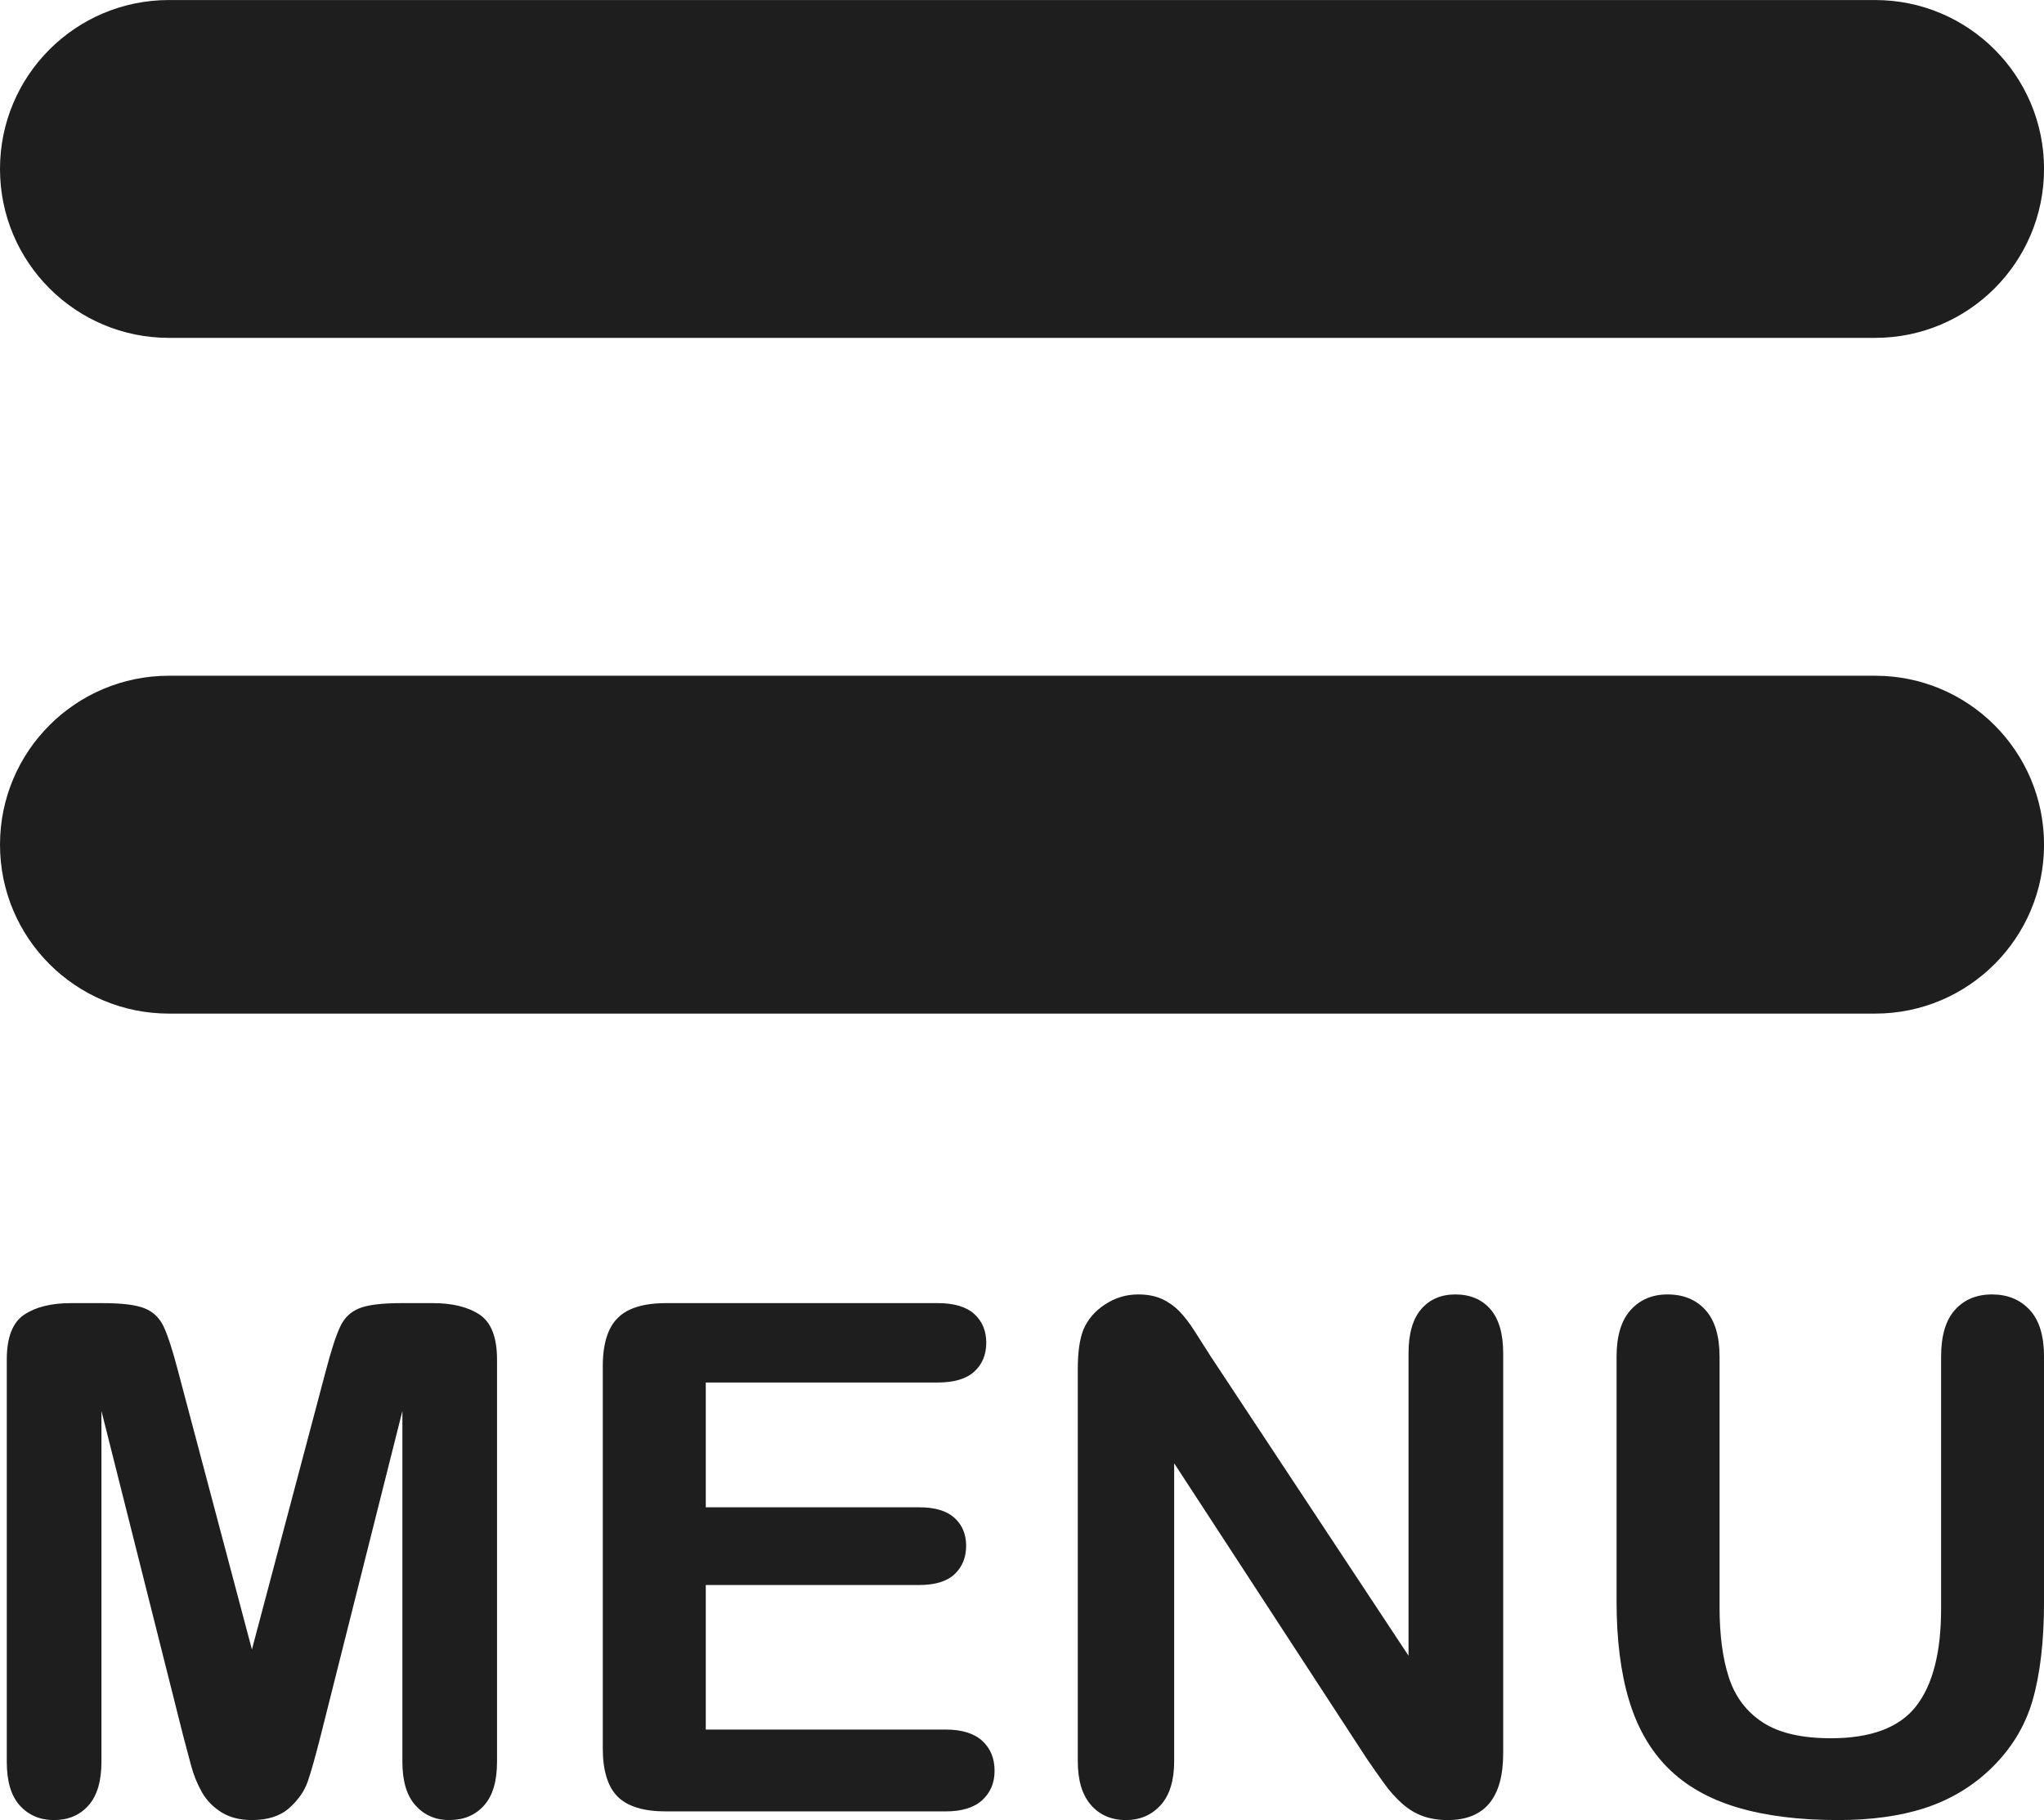 <?xml version="1.0" encoding="UTF-8"?><svg xmlns="http://www.w3.org/2000/svg" xmlns:xlink="http://www.w3.org/1999/xlink" height="230.7" preserveAspectRatio="xMidYMid meet" version="1.0" viewBox="0.0 0.0 259.1 230.7" width="259.1" zoomAndPan="magnify"><defs><clipPath id="a"><path d="M 0 0 L 259.109 0 L 259.109 43 L 0 43 Z M 0 0"/></clipPath><clipPath id="b"><path d="M 0 85 L 259.109 85 L 259.109 129 L 0 129 Z M 0 85"/></clipPath><clipPath id="c"><path d="M 0 165 L 64 165 L 64 230.711 L 0 230.711 Z M 0 165"/></clipPath><clipPath id="d"><path d="M 136 164 L 191 164 L 191 230.711 L 136 230.711 Z M 136 164"/></clipPath><clipPath id="e"><path d="M 204 164 L 259.109 164 L 259.109 230.711 L 204 230.711 Z M 204 164"/></clipPath></defs><g><g clip-path="url(#a)" id="change1_1"><path d="M 237.691 42.828 L 21.414 42.828 C 9.586 42.828 0 33.242 0 21.414 C 0 9.59 9.586 0.004 21.414 0.004 L 237.691 0.004 C 249.52 0.004 259.105 9.59 259.105 21.414 C 259.105 33.242 249.52 42.828 237.691 42.828" fill="#1e1e1e"/></g><g clip-path="url(#b)" id="change1_5"><path d="M 237.691 128.484 L 21.414 128.484 C 9.586 128.484 0 118.898 0 107.07 C 0 95.242 9.586 85.656 21.414 85.656 L 237.691 85.656 C 249.52 85.656 259.105 95.242 259.105 107.07 C 259.105 118.898 249.52 128.484 237.691 128.484" fill="#1e1e1e"/></g><g clip-path="url(#c)" id="change1_6"><path d="M 23.188 219.898 L 12.859 178.852 L 12.859 223.328 C 12.859 225.789 12.309 227.633 11.211 228.863 C 10.113 230.094 8.656 230.711 6.836 230.711 C 5.082 230.711 3.645 230.102 2.531 228.887 C 1.418 227.672 0.859 225.816 0.859 223.328 L 0.859 172.344 C 0.859 169.531 1.594 167.637 3.059 166.652 C 4.523 165.672 6.5 165.184 8.992 165.184 L 13.035 165.184 C 15.465 165.184 17.23 165.402 18.332 165.844 C 19.43 166.281 20.242 167.07 20.77 168.215 C 21.297 169.355 21.898 171.219 22.57 173.797 L 31.934 209.09 L 41.293 173.797 C 41.969 171.219 42.57 169.355 43.098 168.215 C 43.625 167.07 44.438 166.281 45.535 165.844 C 46.633 165.402 48.398 165.184 50.832 165.184 L 54.875 165.184 C 57.363 165.184 59.344 165.672 60.809 166.652 C 62.273 167.637 63.004 169.531 63.004 172.344 L 63.004 223.328 C 63.004 225.789 62.457 227.633 61.355 228.863 C 60.258 230.094 58.785 230.711 56.941 230.711 C 55.211 230.711 53.789 230.094 52.676 228.863 C 51.562 227.633 51.008 225.789 51.008 223.328 L 51.008 178.852 L 40.68 219.898 C 40.004 222.566 39.457 224.52 39.031 225.766 C 38.605 227.012 37.824 228.145 36.68 229.172 C 35.535 230.199 33.953 230.711 31.934 230.711 C 30.41 230.711 29.121 230.383 28.066 229.723 C 27.012 229.062 26.191 228.219 25.605 227.195 C 25.02 226.168 24.555 225.035 24.219 223.789 C 23.883 222.543 23.539 221.246 23.188 219.898" fill="#1e1e1e"/></g><g id="change1_3"><path d="M 118.863 175.246 L 89.465 175.246 L 89.465 191.066 L 116.535 191.066 C 118.527 191.066 120.016 191.516 120.996 192.41 C 121.977 193.301 122.469 194.48 122.469 195.945 C 122.469 197.41 121.984 198.605 121.02 199.527 C 120.051 200.449 118.559 200.914 116.535 200.914 L 89.465 200.914 L 89.465 219.238 L 119.875 219.238 C 121.926 219.238 123.473 219.719 124.512 220.668 C 125.551 221.621 126.074 222.887 126.074 224.469 C 126.074 225.992 125.551 227.23 124.512 228.184 C 123.473 229.137 121.926 229.613 119.875 229.613 L 84.41 229.613 C 81.566 229.613 79.523 228.98 78.277 227.723 C 77.031 226.465 76.41 224.426 76.41 221.613 L 76.41 173.18 C 76.41 171.305 76.688 169.773 77.246 168.59 C 77.801 167.402 78.672 166.539 79.859 165.996 C 81.047 165.453 82.562 165.184 84.41 165.184 L 118.863 165.184 C 120.945 165.184 122.492 165.645 123.504 166.566 C 124.512 167.488 125.02 168.699 125.02 170.191 C 125.02 171.719 124.512 172.938 123.504 173.863 C 122.492 174.785 120.945 175.246 118.863 175.246" fill="#1e1e1e"/></g><g clip-path="url(#d)" id="change1_2"><path d="M 153.453 171.906 L 178.547 209.879 L 178.547 171.555 C 178.547 169.062 179.082 167.195 180.152 165.949 C 181.223 164.707 182.664 164.082 184.48 164.082 C 186.355 164.082 187.836 164.707 188.922 165.949 C 190.004 167.195 190.547 169.062 190.547 171.555 L 190.547 222.227 C 190.547 227.883 188.203 230.711 183.516 230.711 C 182.344 230.711 181.285 230.543 180.352 230.203 C 179.41 229.867 178.531 229.332 177.715 228.602 C 176.891 227.867 176.133 227.012 175.43 226.031 C 174.727 225.051 174.02 224.047 173.316 223.02 L 148.84 185.484 L 148.84 223.238 C 148.84 225.699 148.266 227.562 147.125 228.82 C 145.98 230.078 144.516 230.711 142.73 230.711 C 140.883 230.711 139.402 230.074 138.289 228.801 C 137.176 227.523 136.621 225.672 136.621 223.238 L 136.621 173.531 C 136.621 171.422 136.855 169.766 137.324 168.566 C 137.879 167.246 138.805 166.172 140.094 165.336 C 141.383 164.5 142.773 164.082 144.266 164.082 C 145.438 164.082 146.441 164.273 147.277 164.652 C 148.113 165.035 148.844 165.551 149.477 166.191 C 150.105 166.84 150.75 167.672 151.41 168.699 C 152.066 169.723 152.75 170.793 153.453 171.906" fill="#1e1e1e"/></g><g clip-path="url(#e)" id="change1_4"><path d="M 204.918 202.977 L 204.918 171.992 C 204.918 169.355 205.512 167.379 206.699 166.062 C 207.887 164.742 209.445 164.082 211.379 164.082 C 213.398 164.082 215.004 164.742 216.191 166.062 C 217.379 167.379 217.973 169.355 217.973 171.992 L 217.973 203.68 C 217.973 207.285 218.371 210.297 219.18 212.715 C 219.984 215.133 221.414 217.008 223.465 218.34 C 225.516 219.672 228.387 220.34 232.078 220.34 C 237.176 220.34 240.781 218.984 242.891 216.273 C 245 213.562 246.055 209.453 246.055 203.945 L 246.055 171.992 C 246.055 169.328 246.641 167.344 247.812 166.039 C 248.984 164.734 250.551 164.082 252.516 164.082 C 254.477 164.082 256.066 164.734 257.281 166.039 C 258.5 167.344 259.105 169.328 259.105 171.992 L 259.105 202.977 C 259.105 208.02 258.617 212.223 257.637 215.594 C 256.652 218.961 254.801 221.922 252.074 224.469 C 249.73 226.637 247.008 228.219 243.902 229.219 C 240.797 230.211 237.16 230.711 233 230.711 C 228.051 230.711 223.785 230.176 220.211 229.105 C 216.637 228.035 213.723 226.383 211.465 224.141 C 209.211 221.898 207.555 219.027 206.5 215.527 C 205.445 212.023 204.918 207.844 204.918 202.977" fill="#1e1e1e"/></g></g></svg>